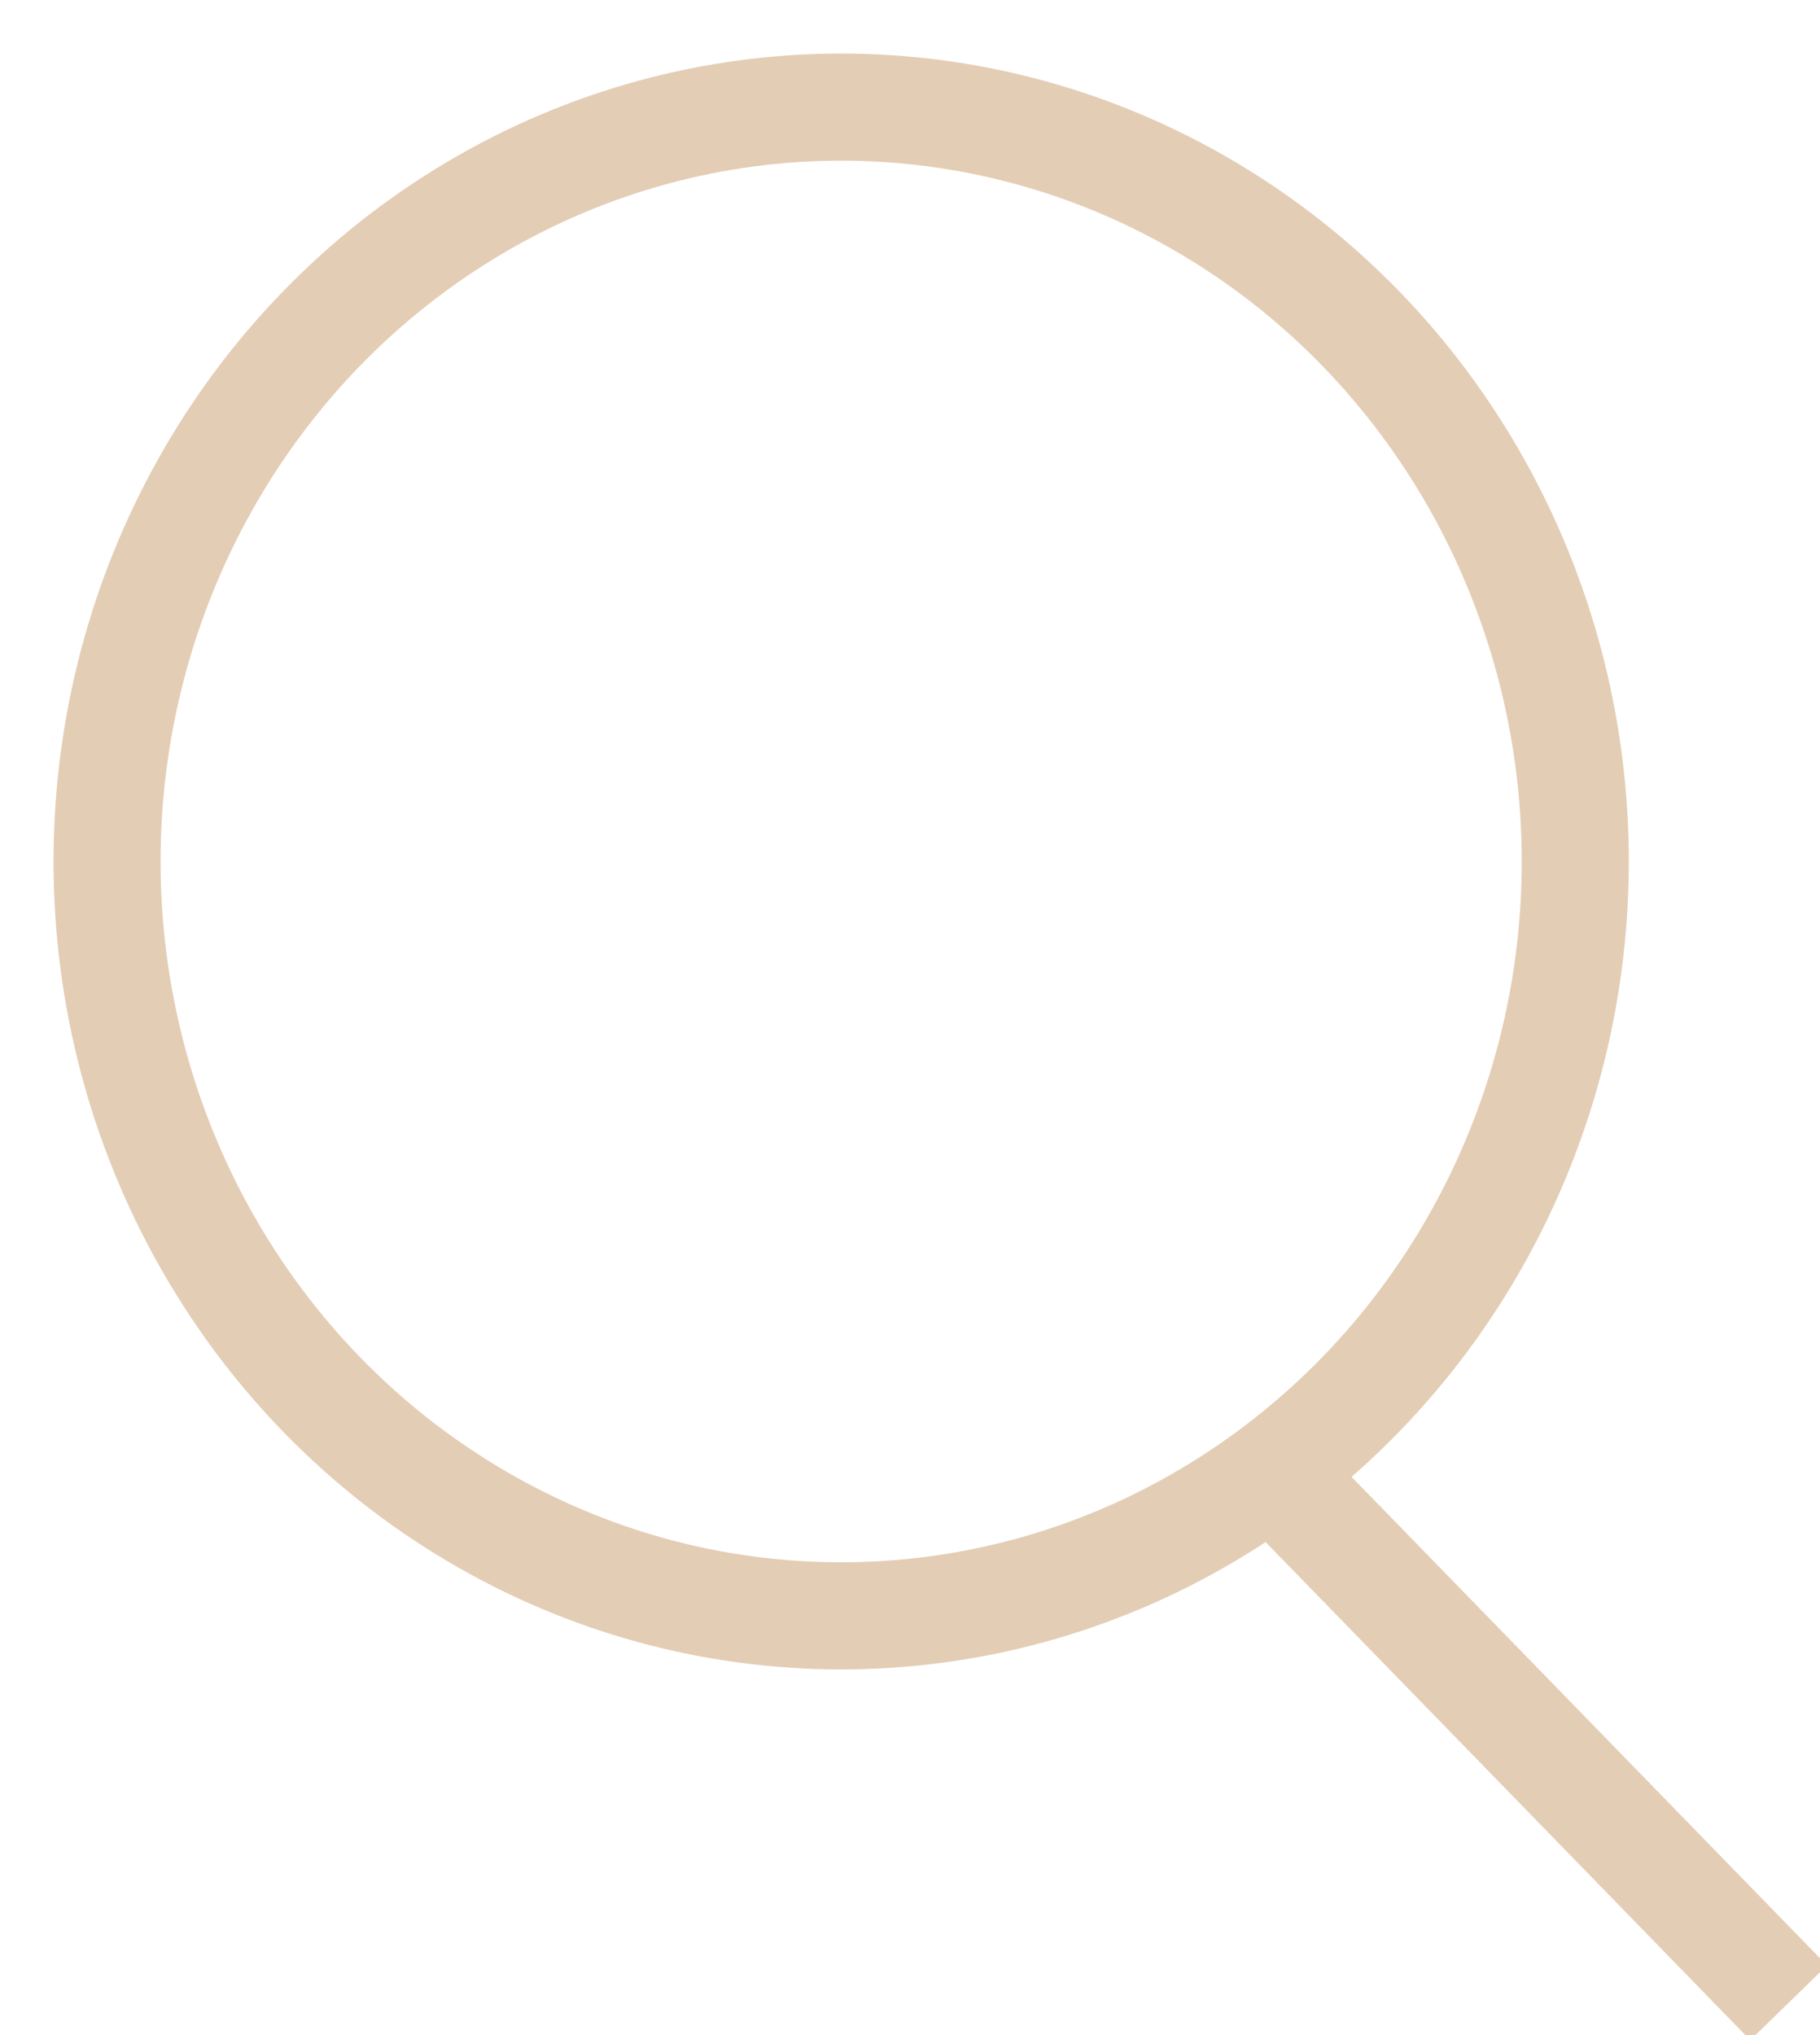 <svg xmlns="http://www.w3.org/2000/svg" width="17" height="19" viewBox="0 0 17 19">
    <g fill="none" fill-rule="evenodd" stroke="#E4CDB5" transform="translate(1 1)">
        <ellipse cx="6.857" cy="7.043" rx="6.857" ry="7.043"/>
        <path stroke-linecap="square" d="M11.048 12.913l4.31 4.427"/>
    </g>
</svg>
